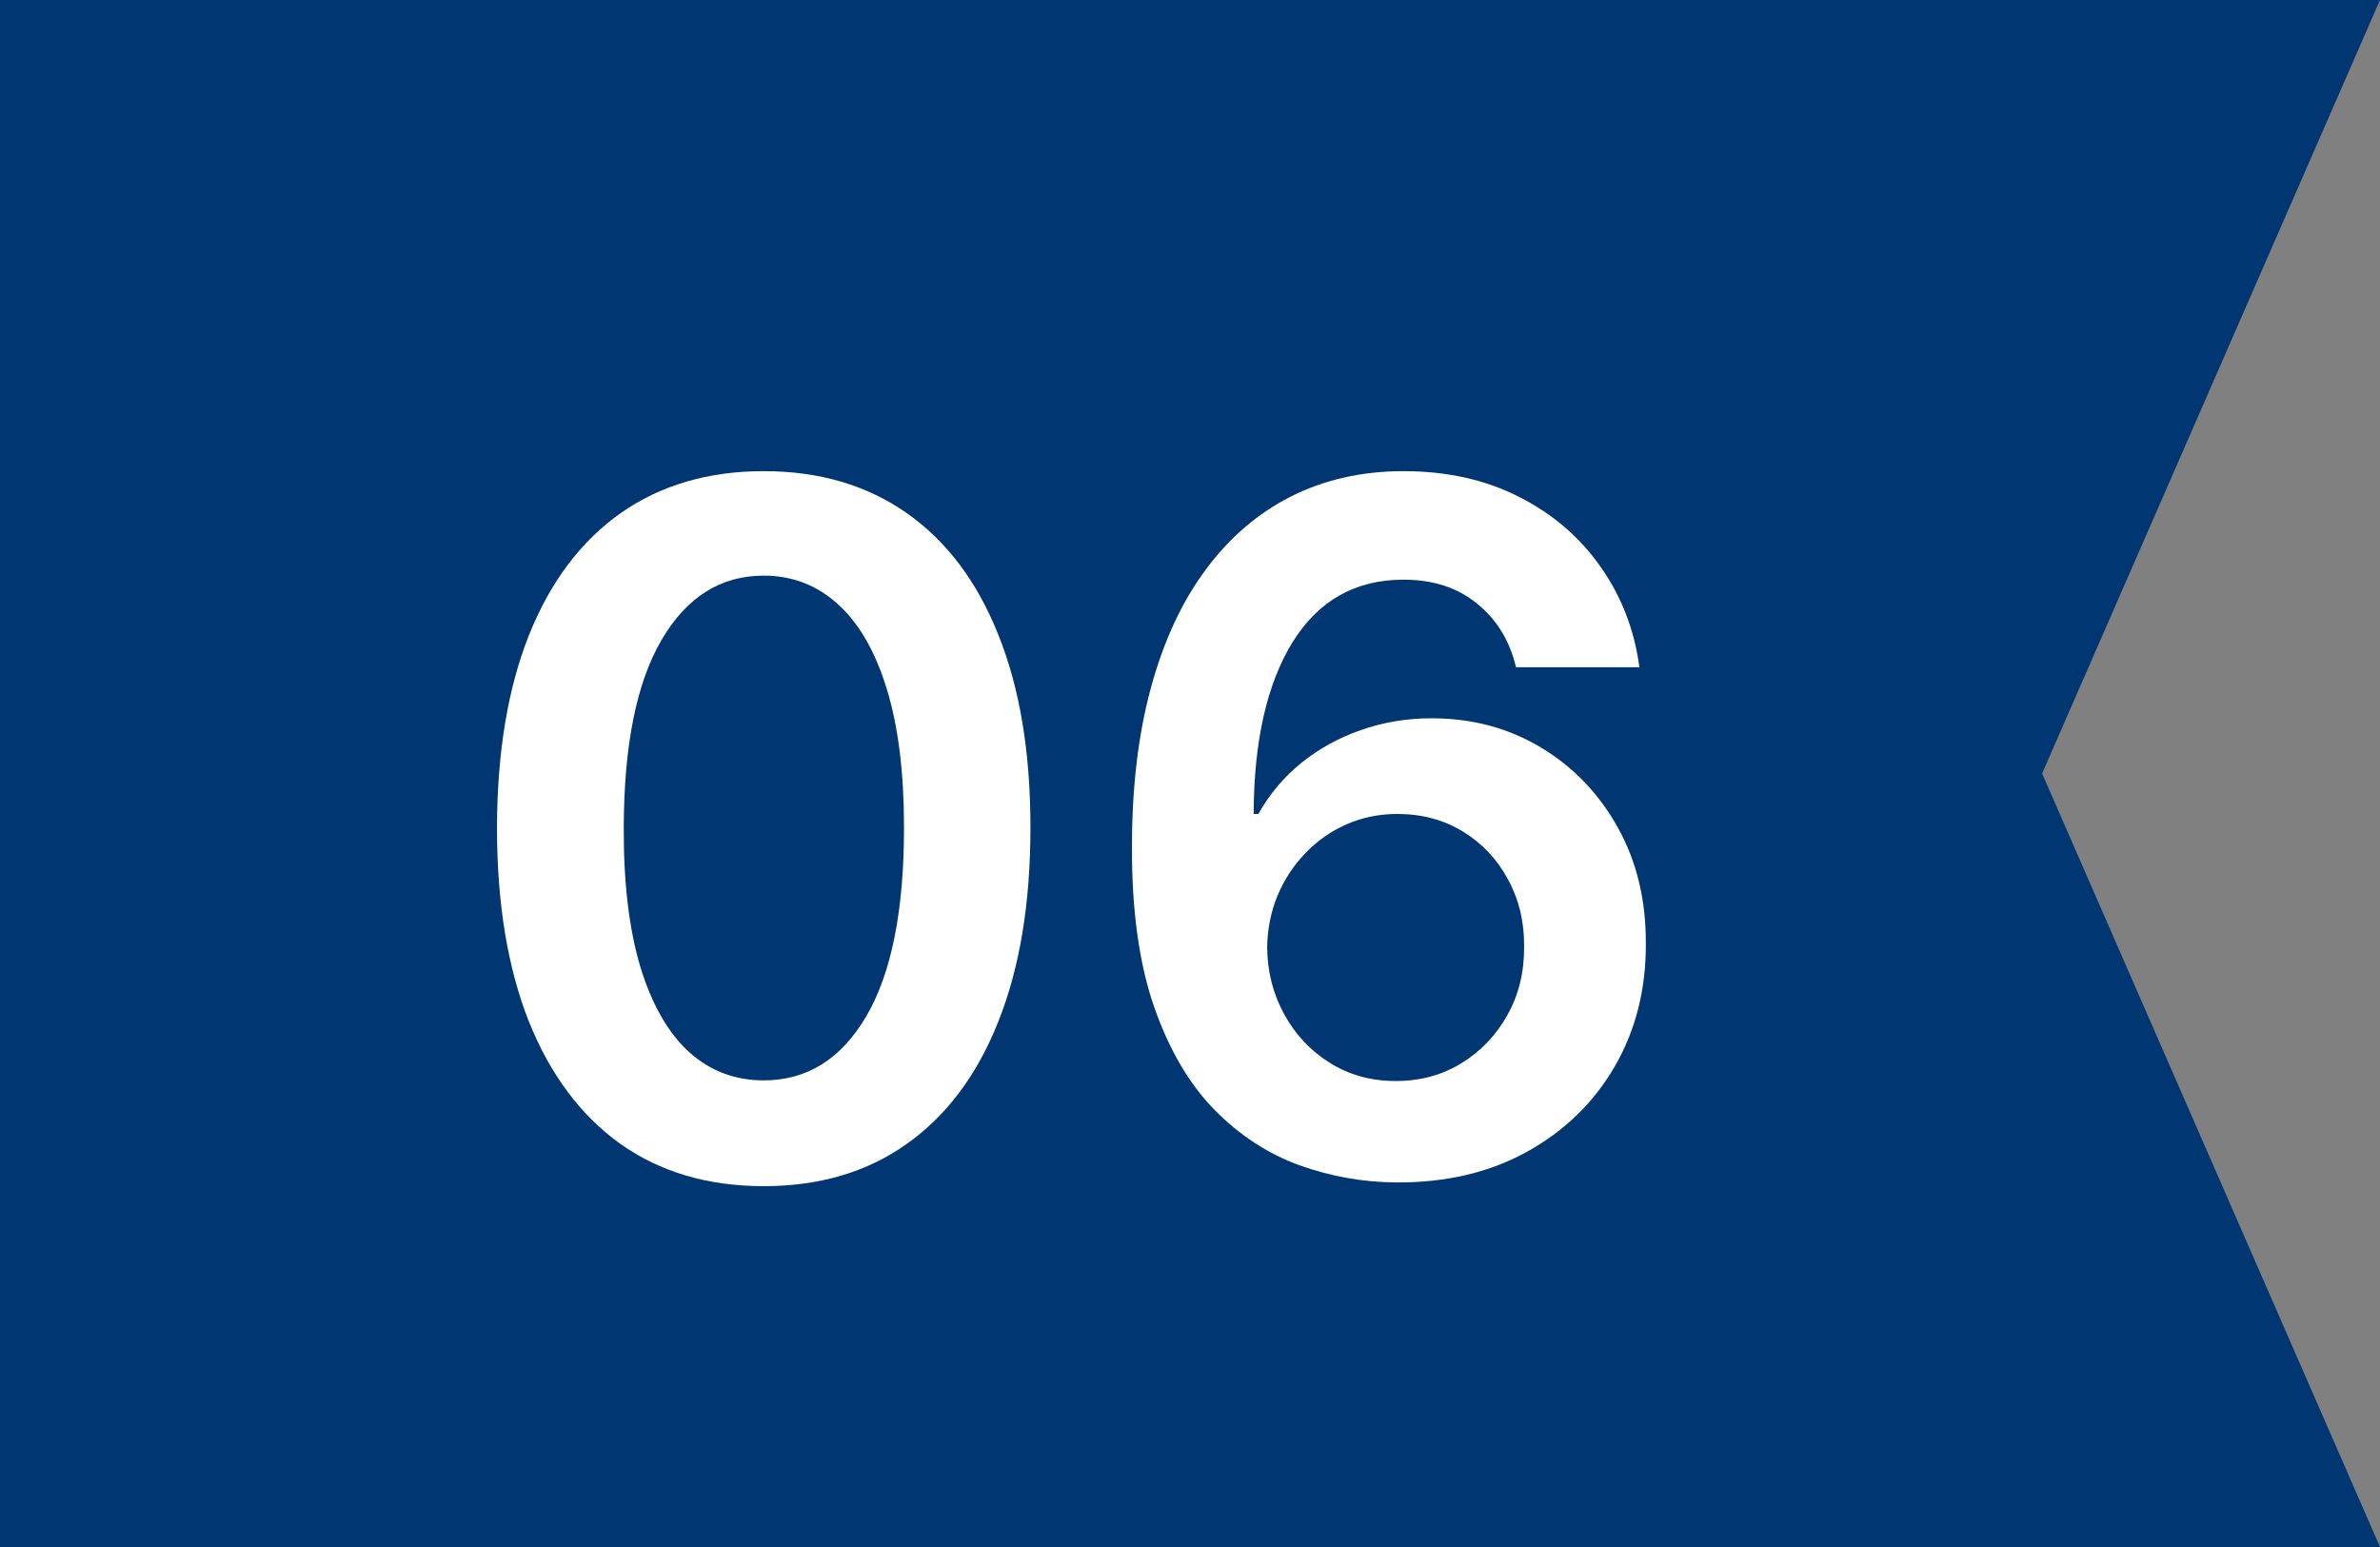 <svg width="80" height="52" viewBox="0 0 80 52" fill="none" xmlns="http://www.w3.org/2000/svg">
<rect x="0" y="0" width="80" height="52" fill="#808080" stroke="none"/>
<path d="M0 52L-2.27299e-06 3.8147e-06L80 3.17786e-07L68.642 26L80 52L0 52Z" fill="#003772"/>
<path d="M46.935 39.746C45.822 39.739 44.735 39.546 43.674 39.167C42.613 38.781 41.659 38.156 40.81 37.292C39.962 36.421 39.288 35.265 38.788 33.826C38.288 32.379 38.041 30.587 38.049 28.451C38.049 26.459 38.261 24.682 38.685 23.122C39.11 21.561 39.719 20.243 40.515 19.167C41.31 18.084 42.269 17.258 43.39 16.69C44.519 16.122 45.78 15.837 47.174 15.837C48.636 15.837 49.932 16.125 51.06 16.701C52.197 17.277 53.113 18.065 53.81 19.065C54.507 20.057 54.939 21.178 55.106 22.428H50.958C50.746 21.534 50.31 20.822 49.651 20.292C49 19.754 48.174 19.485 47.174 19.485C45.56 19.485 44.318 20.186 43.447 21.587C42.583 22.989 42.148 24.913 42.14 27.36H42.299C42.67 26.694 43.151 26.122 43.742 25.644C44.333 25.167 45 24.799 45.742 24.542C46.492 24.277 47.284 24.144 48.117 24.144C49.481 24.144 50.704 24.47 51.788 25.122C52.879 25.773 53.742 26.671 54.379 27.815C55.015 28.951 55.329 30.254 55.322 31.724C55.329 33.254 54.981 34.629 54.276 35.849C53.572 37.061 52.591 38.015 51.333 38.712C50.075 39.409 48.61 39.754 46.935 39.746ZM46.913 36.337C47.738 36.337 48.477 36.137 49.129 35.735C49.78 35.334 50.295 34.792 50.674 34.11C51.053 33.428 51.238 32.663 51.231 31.815C51.238 30.981 51.057 30.228 50.685 29.553C50.322 28.879 49.818 28.345 49.174 27.951C48.53 27.557 47.795 27.36 46.969 27.36C46.356 27.36 45.784 27.478 45.254 27.712C44.723 27.947 44.261 28.273 43.867 28.69C43.473 29.099 43.163 29.576 42.935 30.122C42.716 30.659 42.602 31.235 42.594 31.849C42.602 32.659 42.791 33.406 43.163 34.087C43.534 34.769 44.045 35.315 44.697 35.724C45.348 36.133 46.087 36.337 46.913 36.337Z" fill="white"/>
<path d="M25.671 39.871C23.8 39.871 22.194 39.398 20.853 38.451C19.52 37.496 18.493 36.121 17.773 34.326C17.061 32.523 16.705 30.353 16.705 27.815C16.713 25.277 17.073 23.118 17.785 21.337C18.504 19.549 19.531 18.186 20.864 17.247C22.205 16.307 23.807 15.837 25.671 15.837C27.535 15.837 29.137 16.307 30.478 17.247C31.819 18.186 32.845 19.549 33.557 21.337C34.277 23.125 34.637 25.284 34.637 27.815C34.637 30.36 34.277 32.534 33.557 34.337C32.845 36.133 31.819 37.504 30.478 38.451C29.145 39.398 27.542 39.871 25.671 39.871ZM25.671 36.315C27.125 36.315 28.273 35.599 29.114 34.167C29.963 32.728 30.387 30.61 30.387 27.815C30.387 25.966 30.194 24.413 29.807 23.156C29.421 21.898 28.875 20.951 28.171 20.315C27.466 19.671 26.633 19.349 25.671 19.349C24.224 19.349 23.08 20.069 22.239 21.508C21.398 22.94 20.974 25.042 20.966 27.815C20.959 29.671 21.145 31.231 21.523 32.496C21.91 33.762 22.455 34.716 23.16 35.36C23.864 35.996 24.701 36.315 25.671 36.315Z" fill="white"/>
</svg>
